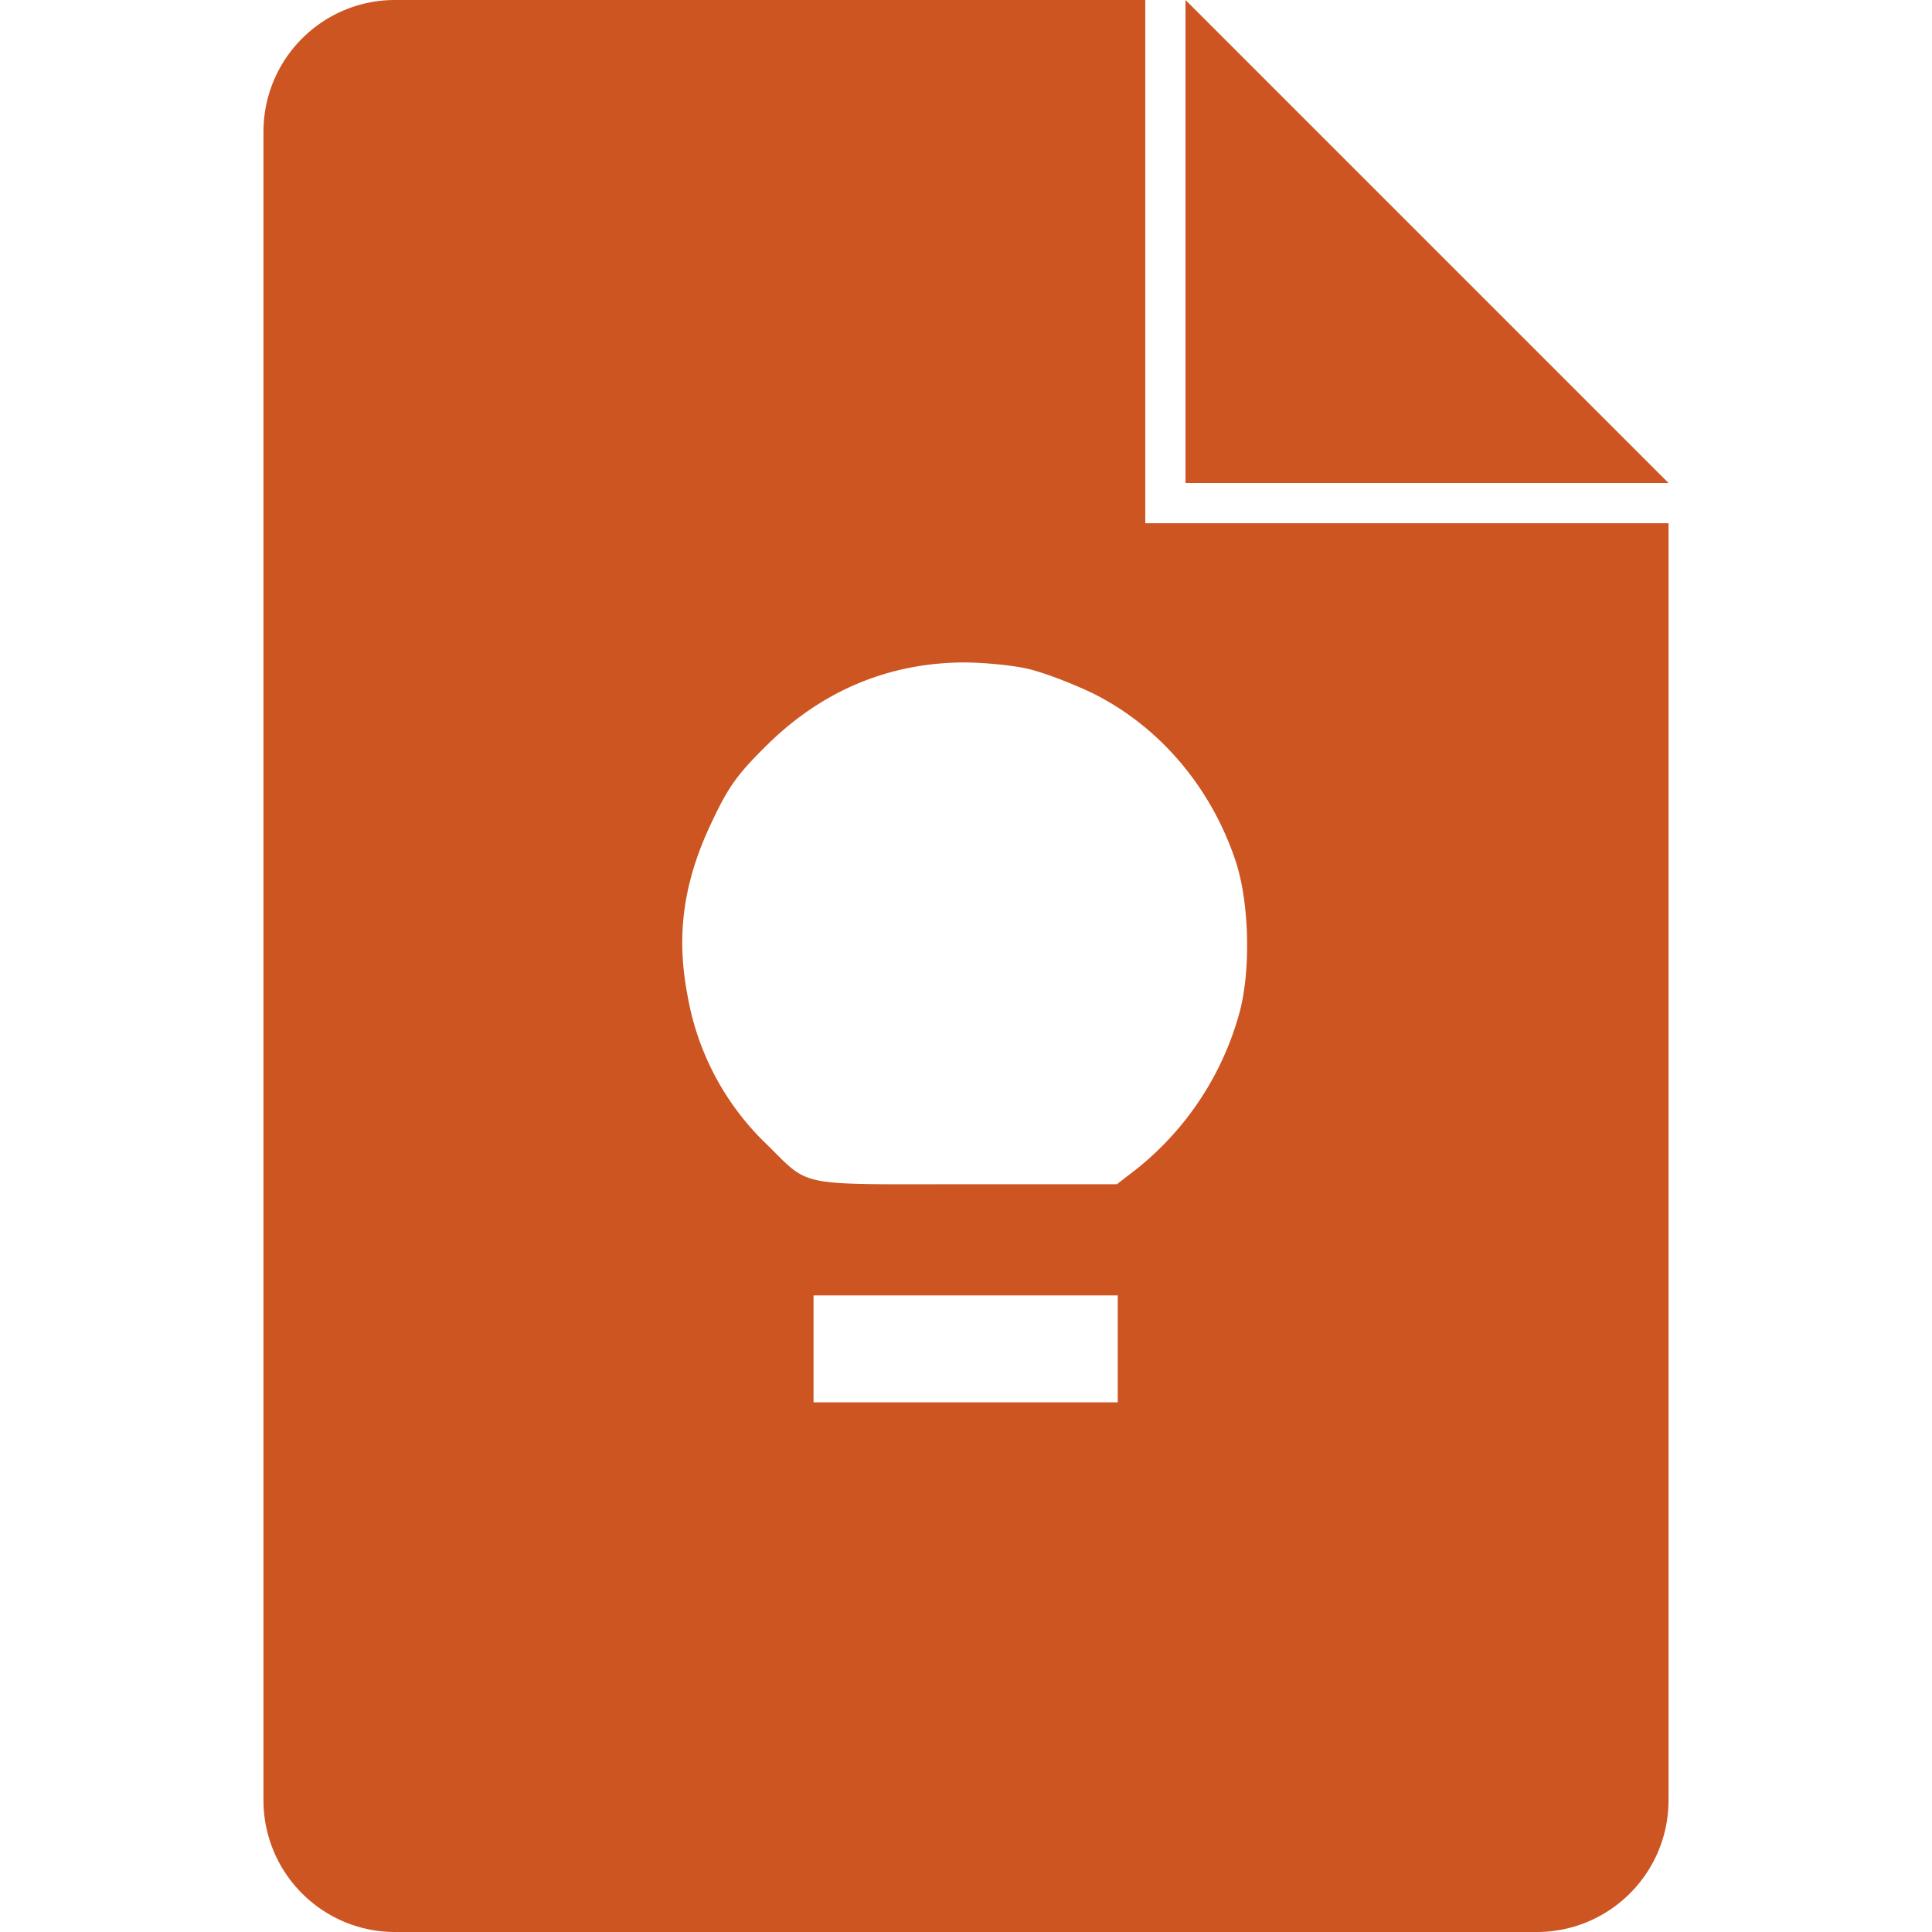 <svg role="img" width="32px" height="32px" viewBox="0 0 24 24" xmlns="http://www.w3.org/2000/svg"><title>Google Keep</title><path fill="#c52a9" d="M4.908 0c-.904 0-1.635.733-1.635 1.637v20.726c0 .904.732 1.637 1.635 1.637H19.09c.904 0 1.637-.733 1.637-1.637V6.5h-6.5V0H4.908zm9.819 0v6h6l-6-6zM11.97 8.229c.224 0 .571.031.765.072.2.04.576.185.842.312.828.414 1.467 1.164 1.774 2.088.168.511.188 1.34.05 1.865a3.752 3.752 0 0 1-1.277 1.952l-.25.193h-1.87c-2.134 0-1.931.042-2.478-.494a3.349 3.349 0 0 1-.984-1.844c-.148-.766-.053-1.437.32-2.203.19-.399.303-.556.65-.899.68-.679 1.513-1.037 2.458-1.042zm-1.866 7.863h3.781v1.328h-3.779v-1.328z"/></svg>